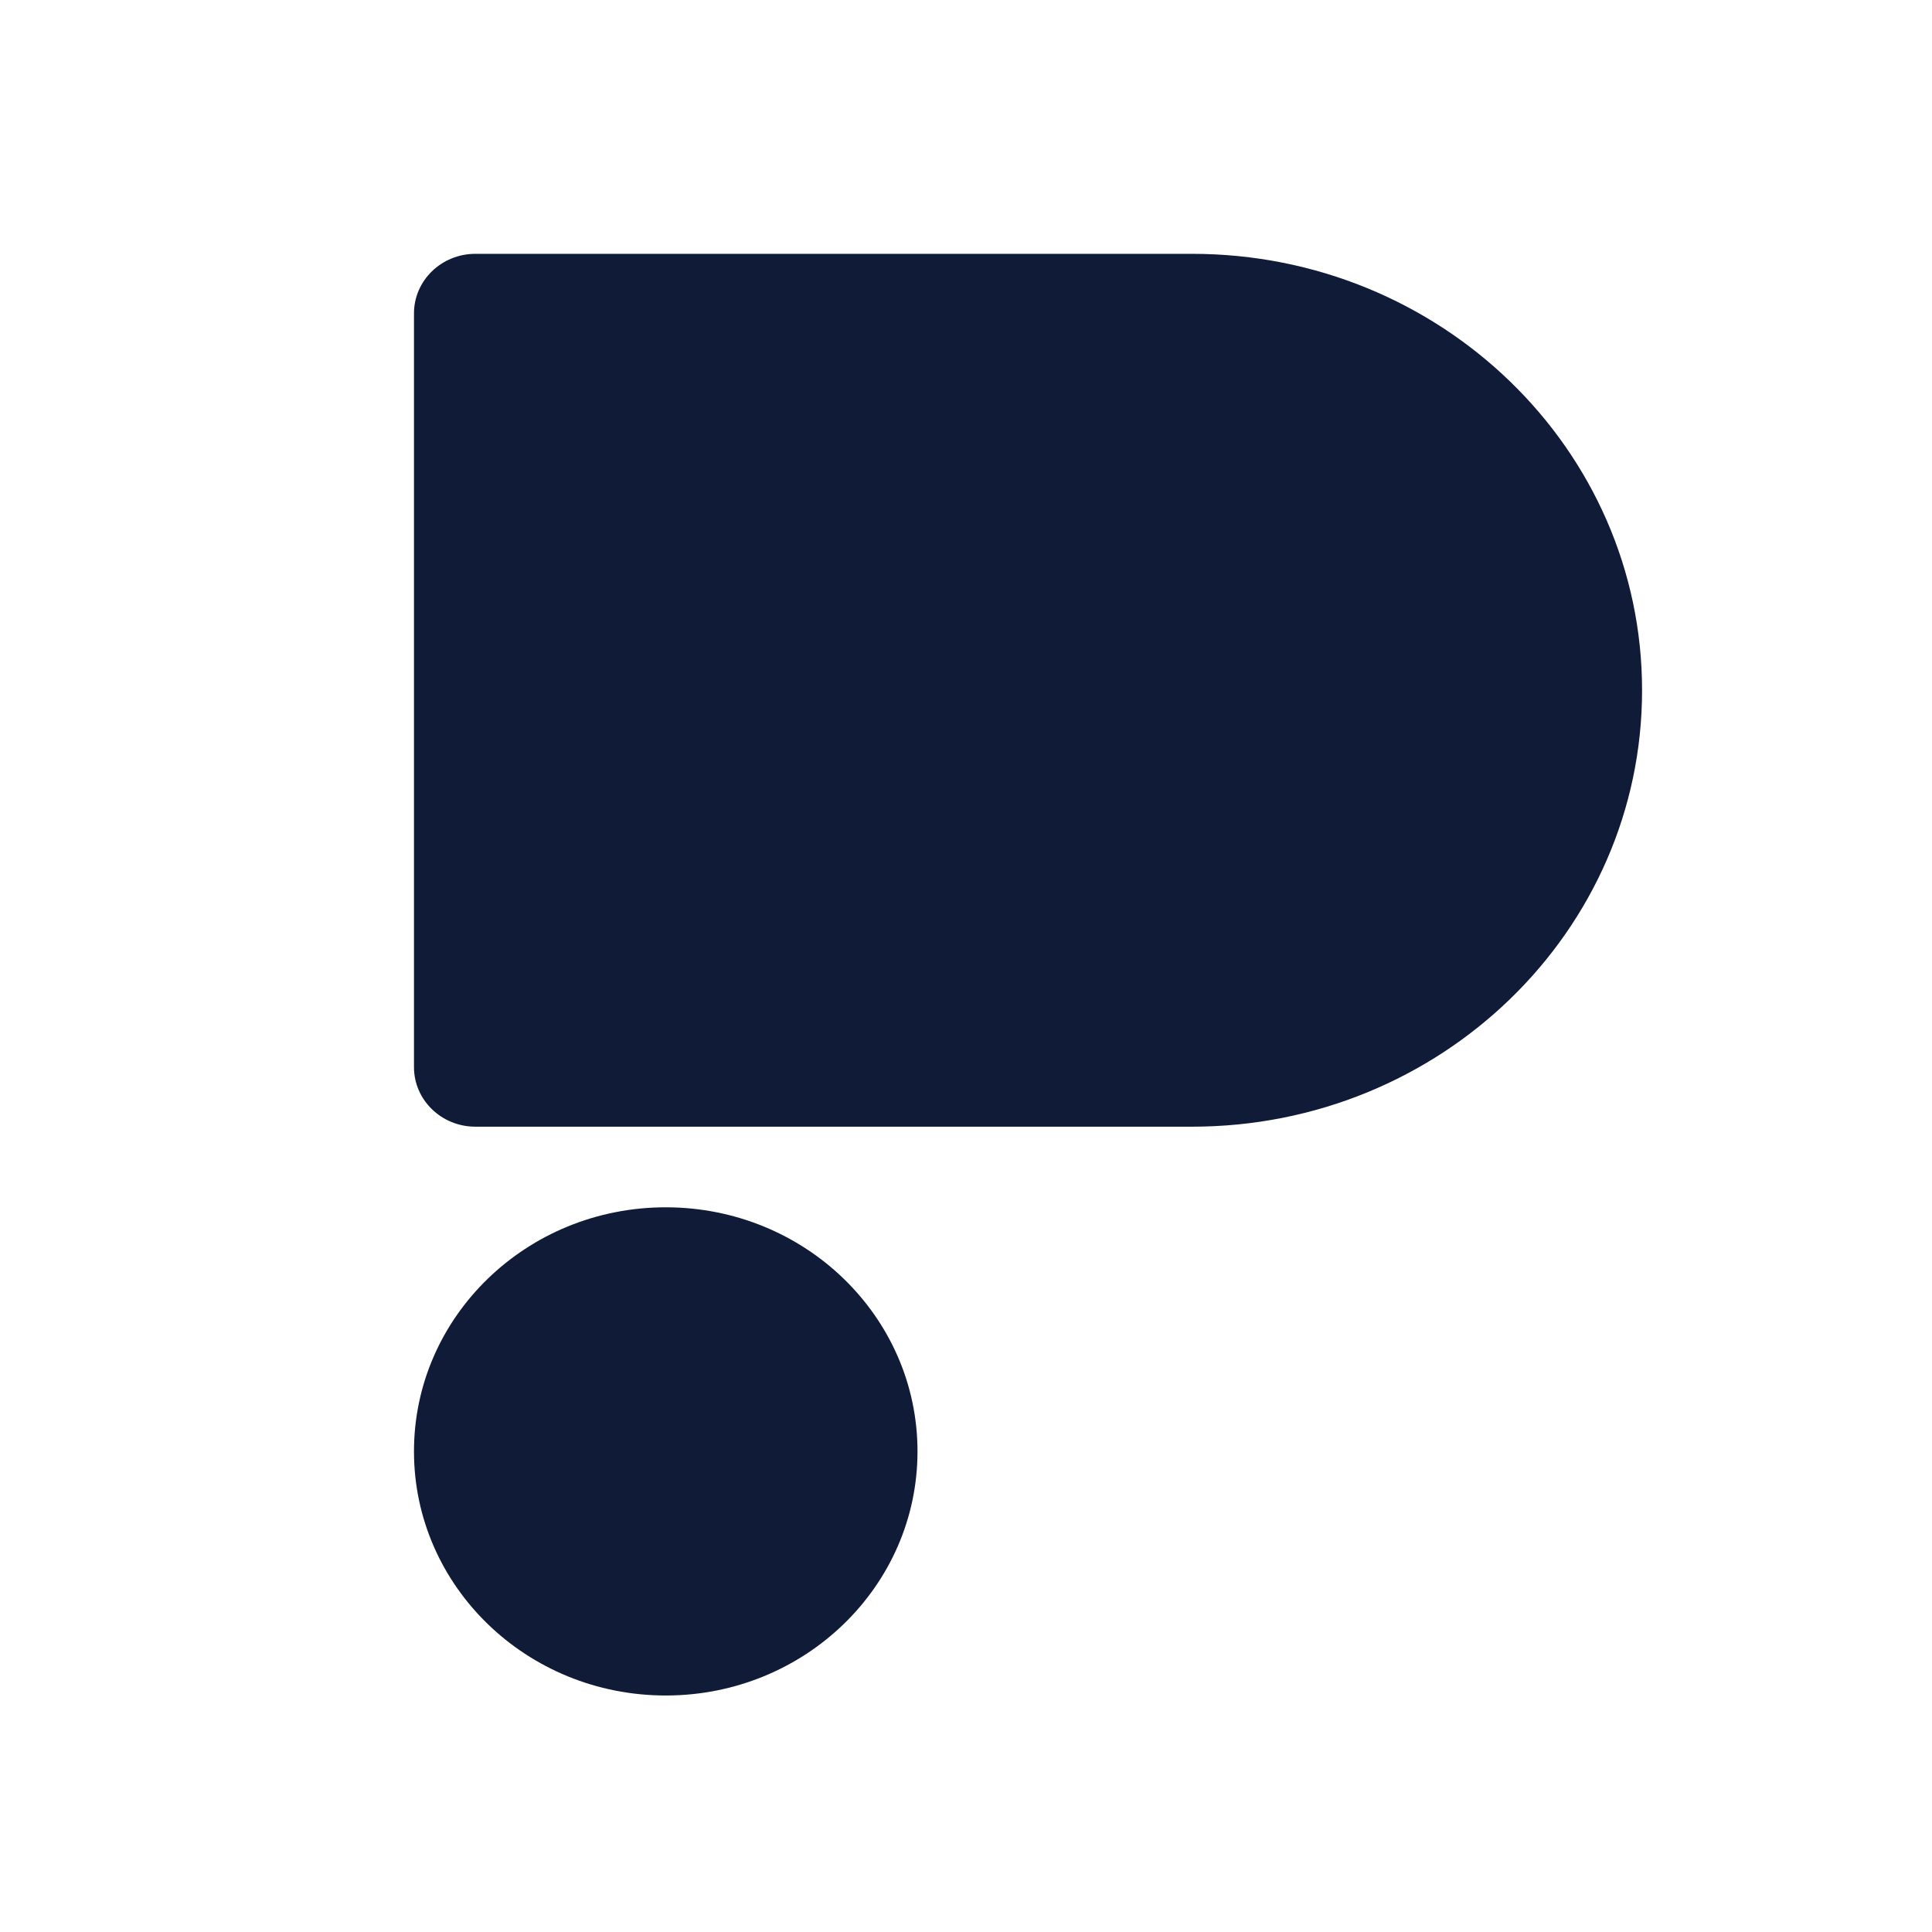 <svg width="29" height="29" viewBox="0 0 29 29" fill="none" xmlns="http://www.w3.org/2000/svg">
<path fill-rule="evenodd" clip-rule="evenodd" d="M17.892 3.81C21.624 3.81 24.648 6.743 24.648 10.361C24.648 13.979 21.624 16.912 17.892 16.912H7.136C6.627 16.912 6.214 16.512 6.214 16.018V4.704C6.214 4.21 6.627 3.81 7.136 3.81H17.892ZM9.993 18.122C7.906 18.122 6.214 19.762 6.214 21.786C6.214 23.81 7.906 25.45 9.993 25.45C12.08 25.45 13.772 23.81 13.772 21.786C13.772 19.762 12.08 18.122 9.993 18.122Z" fill="#101B37"/>
</svg>
